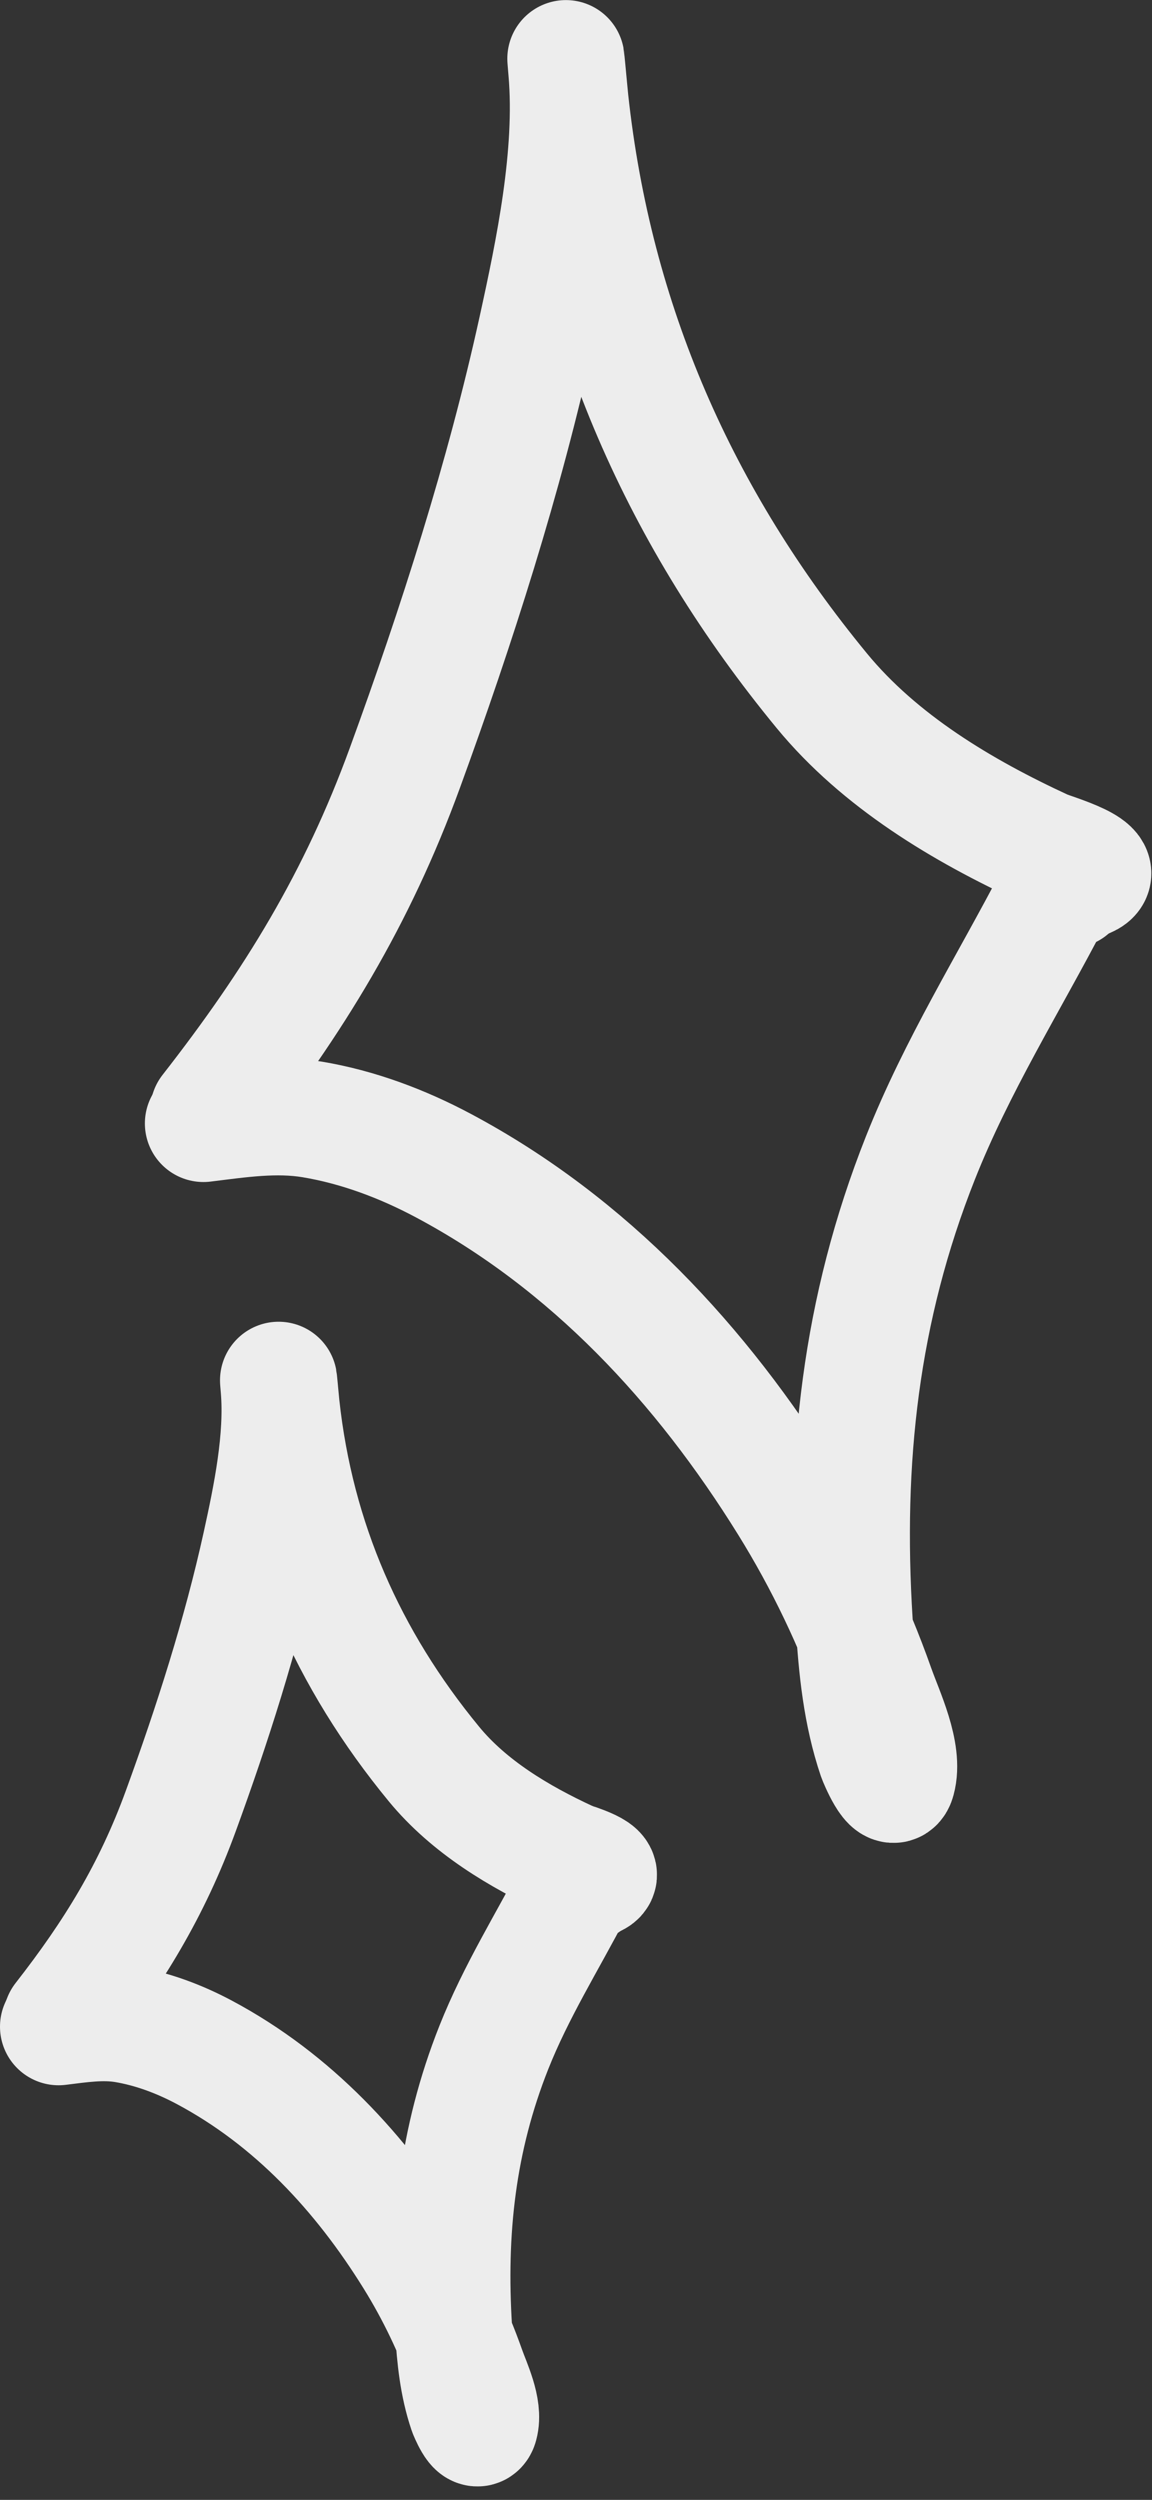 <svg width="59" height="128" viewBox="0 0 59 128" fill="none" xmlns="http://www.w3.org/2000/svg">
<rect x="0" y="0" width="59" height="128" fill="#333333" stroke="none"/>
<path d="M10.691 56.882C15.069 51.276 18.295 46.006 20.732 39.328C23.384 32.062 25.831 24.427 27.491 16.87C28.395 12.755 29.395 7.914 29.036 3.662C28.868 1.674 29.146 4.759 29.191 5.168C30.424 16.548 34.825 26.54 42.09 35.37C45.058 38.977 49.28 41.502 53.483 43.441C53.874 43.622 57.121 44.533 55.53 45.064" stroke="#EDEDED" stroke-width="6" stroke-linecap="round"/>
<path d="M10.42 57.523C12.273 57.294 14.131 57.008 15.991 57.318C18.335 57.709 20.615 58.567 22.706 59.682C30.179 63.664 35.921 69.857 40.35 76.993C42.195 79.965 43.707 83.132 44.872 86.429C45.321 87.7 46.32 89.739 45.938 91.139C45.7 92.013 44.902 90.041 44.881 89.979C44.12 87.727 43.894 85.419 43.746 83.059C43.224 74.751 44.058 67.054 47.142 59.281C49.011 54.569 51.645 50.385 53.967 45.919C54.283 45.312 55.874 44.045 54.803 45.544" stroke="#EDEDED" stroke-width="6" stroke-linecap="round"/>
<path d="M3.165 103.381C5.822 99.979 7.781 96.78 9.26 92.726C10.87 88.315 12.355 83.68 13.363 79.093C13.912 76.595 14.519 73.657 14.3 71.075C14.199 69.869 14.367 71.742 14.394 71.99C15.143 78.898 17.815 84.963 22.225 90.323C24.026 92.513 26.589 94.045 29.141 95.223C29.378 95.332 31.349 95.885 30.383 96.207" stroke="#EDEDED" stroke-width="6" stroke-linecap="round"/>
<path d="M3 103.771C4.125 103.632 5.253 103.458 6.382 103.646C7.805 103.884 9.189 104.405 10.458 105.081C14.994 107.499 18.48 111.258 21.168 115.59C22.288 117.394 23.206 119.316 23.913 121.318C24.186 122.089 24.793 123.327 24.561 124.177C24.416 124.707 23.931 123.51 23.919 123.472C23.457 122.105 23.32 120.705 23.23 119.272C22.913 114.228 23.419 109.556 25.291 104.838C26.426 101.978 28.025 99.438 29.434 96.727C29.626 96.359 30.592 95.59 29.942 96.499" stroke="#EDEDED" stroke-width="6" stroke-linecap="round"/>
</svg>
